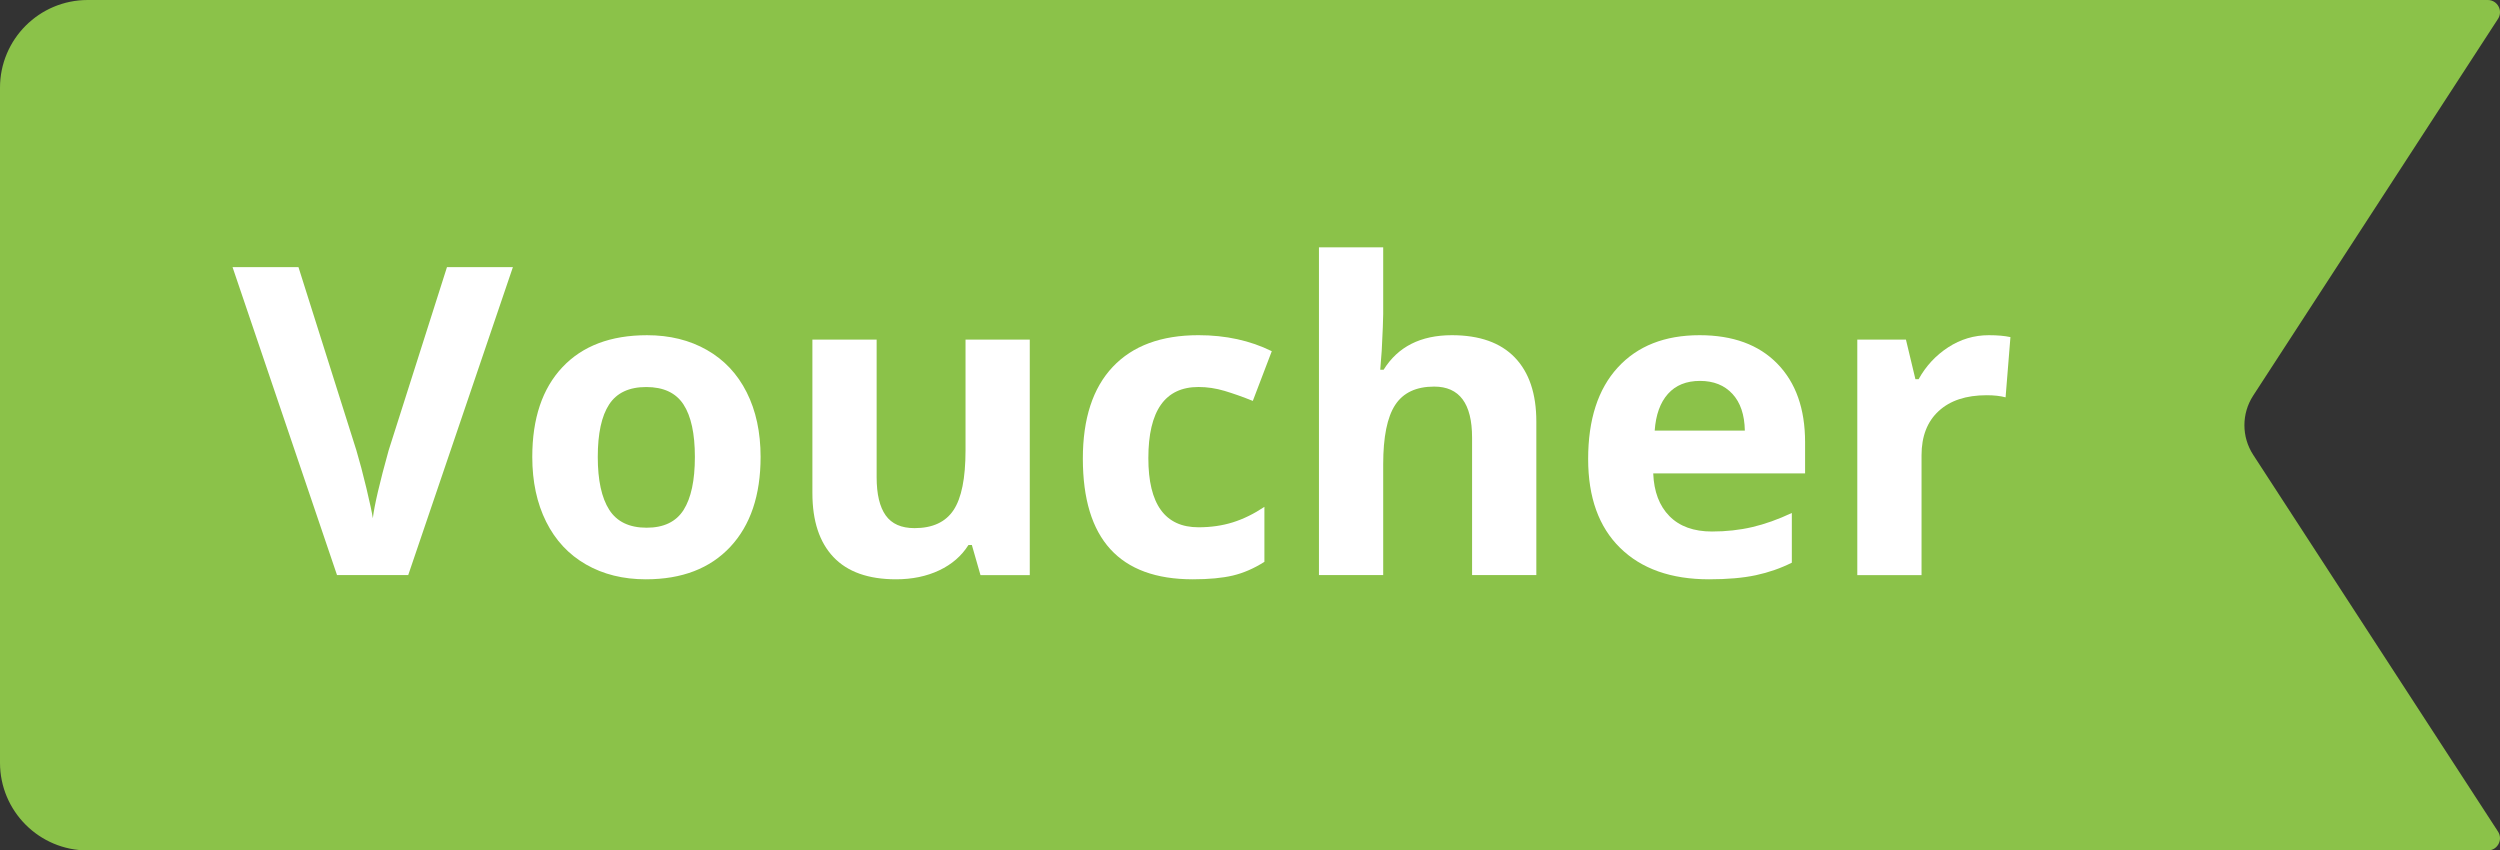 <?xml version="1.0" encoding="utf-8"?>
<!-- Generator: Adobe Illustrator 23.0.4, SVG Export Plug-In . SVG Version: 6.00 Build 0)  -->
<svg version="1.1" id="Layer_1" xmlns="http://www.w3.org/2000/svg" xmlns:xlink="http://www.w3.org/1999/xlink" x="0px" y="0px"
	 viewBox="0 0 1840.7 626.16" style="enable-background:new 0 0 1840.7 626.16;" xml:space="preserve">
<rect x="0" y="0" width="1840.7" height="626.16" fill="#333333" stroke="none"/>
<style type="text/css">
	.st0{fill:#8BC249;}
	.st1{enable-background:new    ;}
	.st2{fill:#FFFFFF;}
</style>
<g>
	<g>
		<path class="st0" d="M1831.69,626.16H64.57C28.91,626.16,0,597.25,0,561.59V64.57C0,28.91,28.91,0,64.57,0h1767.12
			c7.14,0,11.43,7.91,7.54,13.9l-180.25,277.37c-8.62,13.26-8.62,30.35,0,43.61l180.25,277.37
			C1843.13,618.24,1838.83,626.16,1831.69,626.16z"/>
	</g>
	<g class="st1">
		<path class="st2" d="M329.09,196.7h48.54l-77.07,226.73h-52.42L171.22,196.7h48.54l42.65,134.92c2.38,7.96,4.83,17.24,7.37,27.84
			c2.53,10.6,4.11,17.97,4.73,22.1c1.14-9.51,5.01-26.16,11.63-49.94L329.09,196.7z"/>
		<path class="st2" d="M560.01,336.43c0,28.22-7.44,50.3-22.33,66.22c-14.89,15.92-35.62,23.88-62.19,23.88
			c-16.65,0-31.33-3.64-44.04-10.93c-12.72-7.29-22.49-17.76-29.31-31.4c-6.82-13.65-10.24-29.57-10.24-47.76
			c0-28.33,7.39-50.35,22.18-66.06c14.78-15.71,35.56-23.57,62.34-23.57c16.64,0,31.33,3.62,44.04,10.86
			c12.72,7.24,22.49,17.63,29.31,31.17C556.59,302.37,560.01,318.24,560.01,336.43z M440.13,336.43c0,17.16,2.82,30.14,8.45,38.93
			s14.81,13.18,27.53,13.18c12.61,0,21.68-4.37,27.22-13.1c5.53-8.74,8.3-21.74,8.3-39c0-17.16-2.79-30.03-8.37-38.61
			s-14.73-12.87-27.45-12.87c-12.61,0-21.71,4.26-27.29,12.79C442.92,306.27,440.13,319.17,440.13,336.43z"/>
		<path class="st2" d="M721.91,423.43l-6.36-22.18h-2.48c-5.07,8.06-12.25,14.29-21.56,18.69s-19.9,6.59-31.79,6.59
			c-20.37,0-35.72-5.45-46.06-16.36c-10.34-10.91-15.51-26.6-15.51-47.07V250.05h47.3v101.27c0,12.51,2.22,21.89,6.67,28.15
			c4.44,6.26,11.53,9.38,21.25,9.38c13.23,0,22.8-4.42,28.69-13.26c5.89-8.84,8.84-23.5,8.84-43.96v-81.57h47.3v173.38h-36.29
			V423.43z"/>
		<path class="st2" d="M878.23,426.53c-53.97,0-80.95-29.62-80.95-88.86c0-29.47,7.34-51.98,22.02-67.54s35.72-23.34,63.12-23.34
			c20.06,0,38.05,3.93,53.97,11.79l-13.96,36.6c-7.44-3-14.37-5.45-20.78-7.37c-6.41-1.91-12.82-2.87-19.23-2.87
			c-24.61,0-36.91,17.47-36.91,52.42c0,33.91,12.3,50.87,36.91,50.87c9.1,0,17.52-1.21,25.28-3.64c7.75-2.43,15.51-6.23,23.26-11.4
			v40.48c-7.65,4.86-15.38,8.22-23.18,10.08C899.96,425.6,890.12,426.53,878.23,426.53z"/>
		<path class="st2" d="M1131.16,423.43h-47.3V322.17c0-25.02-9.3-37.53-27.91-37.53c-13.24,0-22.8,4.5-28.69,13.49
			c-5.89,9-8.84,23.57-8.84,43.73v81.57h-47.3v-241.3h47.3v49.16c0,3.83-0.36,12.82-1.09,26.98l-1.08,13.96h2.48
			c10.54-16.96,27.29-25.43,50.25-25.43c20.37,0,35.82,5.48,46.37,16.44c10.54,10.96,15.82,26.67,15.82,47.14v113.05H1131.16z"/>
		<path class="st2" d="M1258.33,426.53c-27.91,0-49.73-7.7-65.44-23.11c-15.72-15.4-23.57-37.22-23.57-65.44
			c0-29.05,7.26-51.51,21.79-67.38c14.52-15.87,34.61-23.8,60.25-23.8c24.5,0,43.58,6.98,57.22,20.94
			c13.65,13.96,20.47,33.24,20.47,57.85v22.95h-111.81c0.52,13.44,4.5,23.94,11.94,31.48c7.44,7.55,17.89,11.32,31.33,11.32
			c10.44,0,20.32-1.09,29.62-3.26s19.02-5.63,29.16-10.39v36.6c-8.27,4.14-17.11,7.21-26.52,9.23
			C1283.35,425.53,1271.87,426.53,1258.33,426.53z M1251.66,280.45c-10.03,0-17.89,3.18-23.57,9.54
			c-5.69,6.36-8.94,15.38-9.77,27.06h66.37c-0.21-11.68-3.26-20.7-9.15-27.06S1261.69,280.45,1251.66,280.45z"/>
		<path class="st2" d="M1464.27,246.8c6.41,0,11.73,0.47,15.97,1.4l-3.57,44.35c-3.83-1.03-8.48-1.55-13.96-1.55
			c-15.1,0-26.86,3.88-35.28,11.63c-8.43,7.75-12.64,18.61-12.64,32.57v88.24h-47.3V250.06h35.82l6.98,29.16h2.33
			c5.38-9.72,12.64-17.55,21.79-23.5C1443.57,249.77,1453.52,246.8,1464.27,246.8z"/>
	</g>
</g>
</svg>
